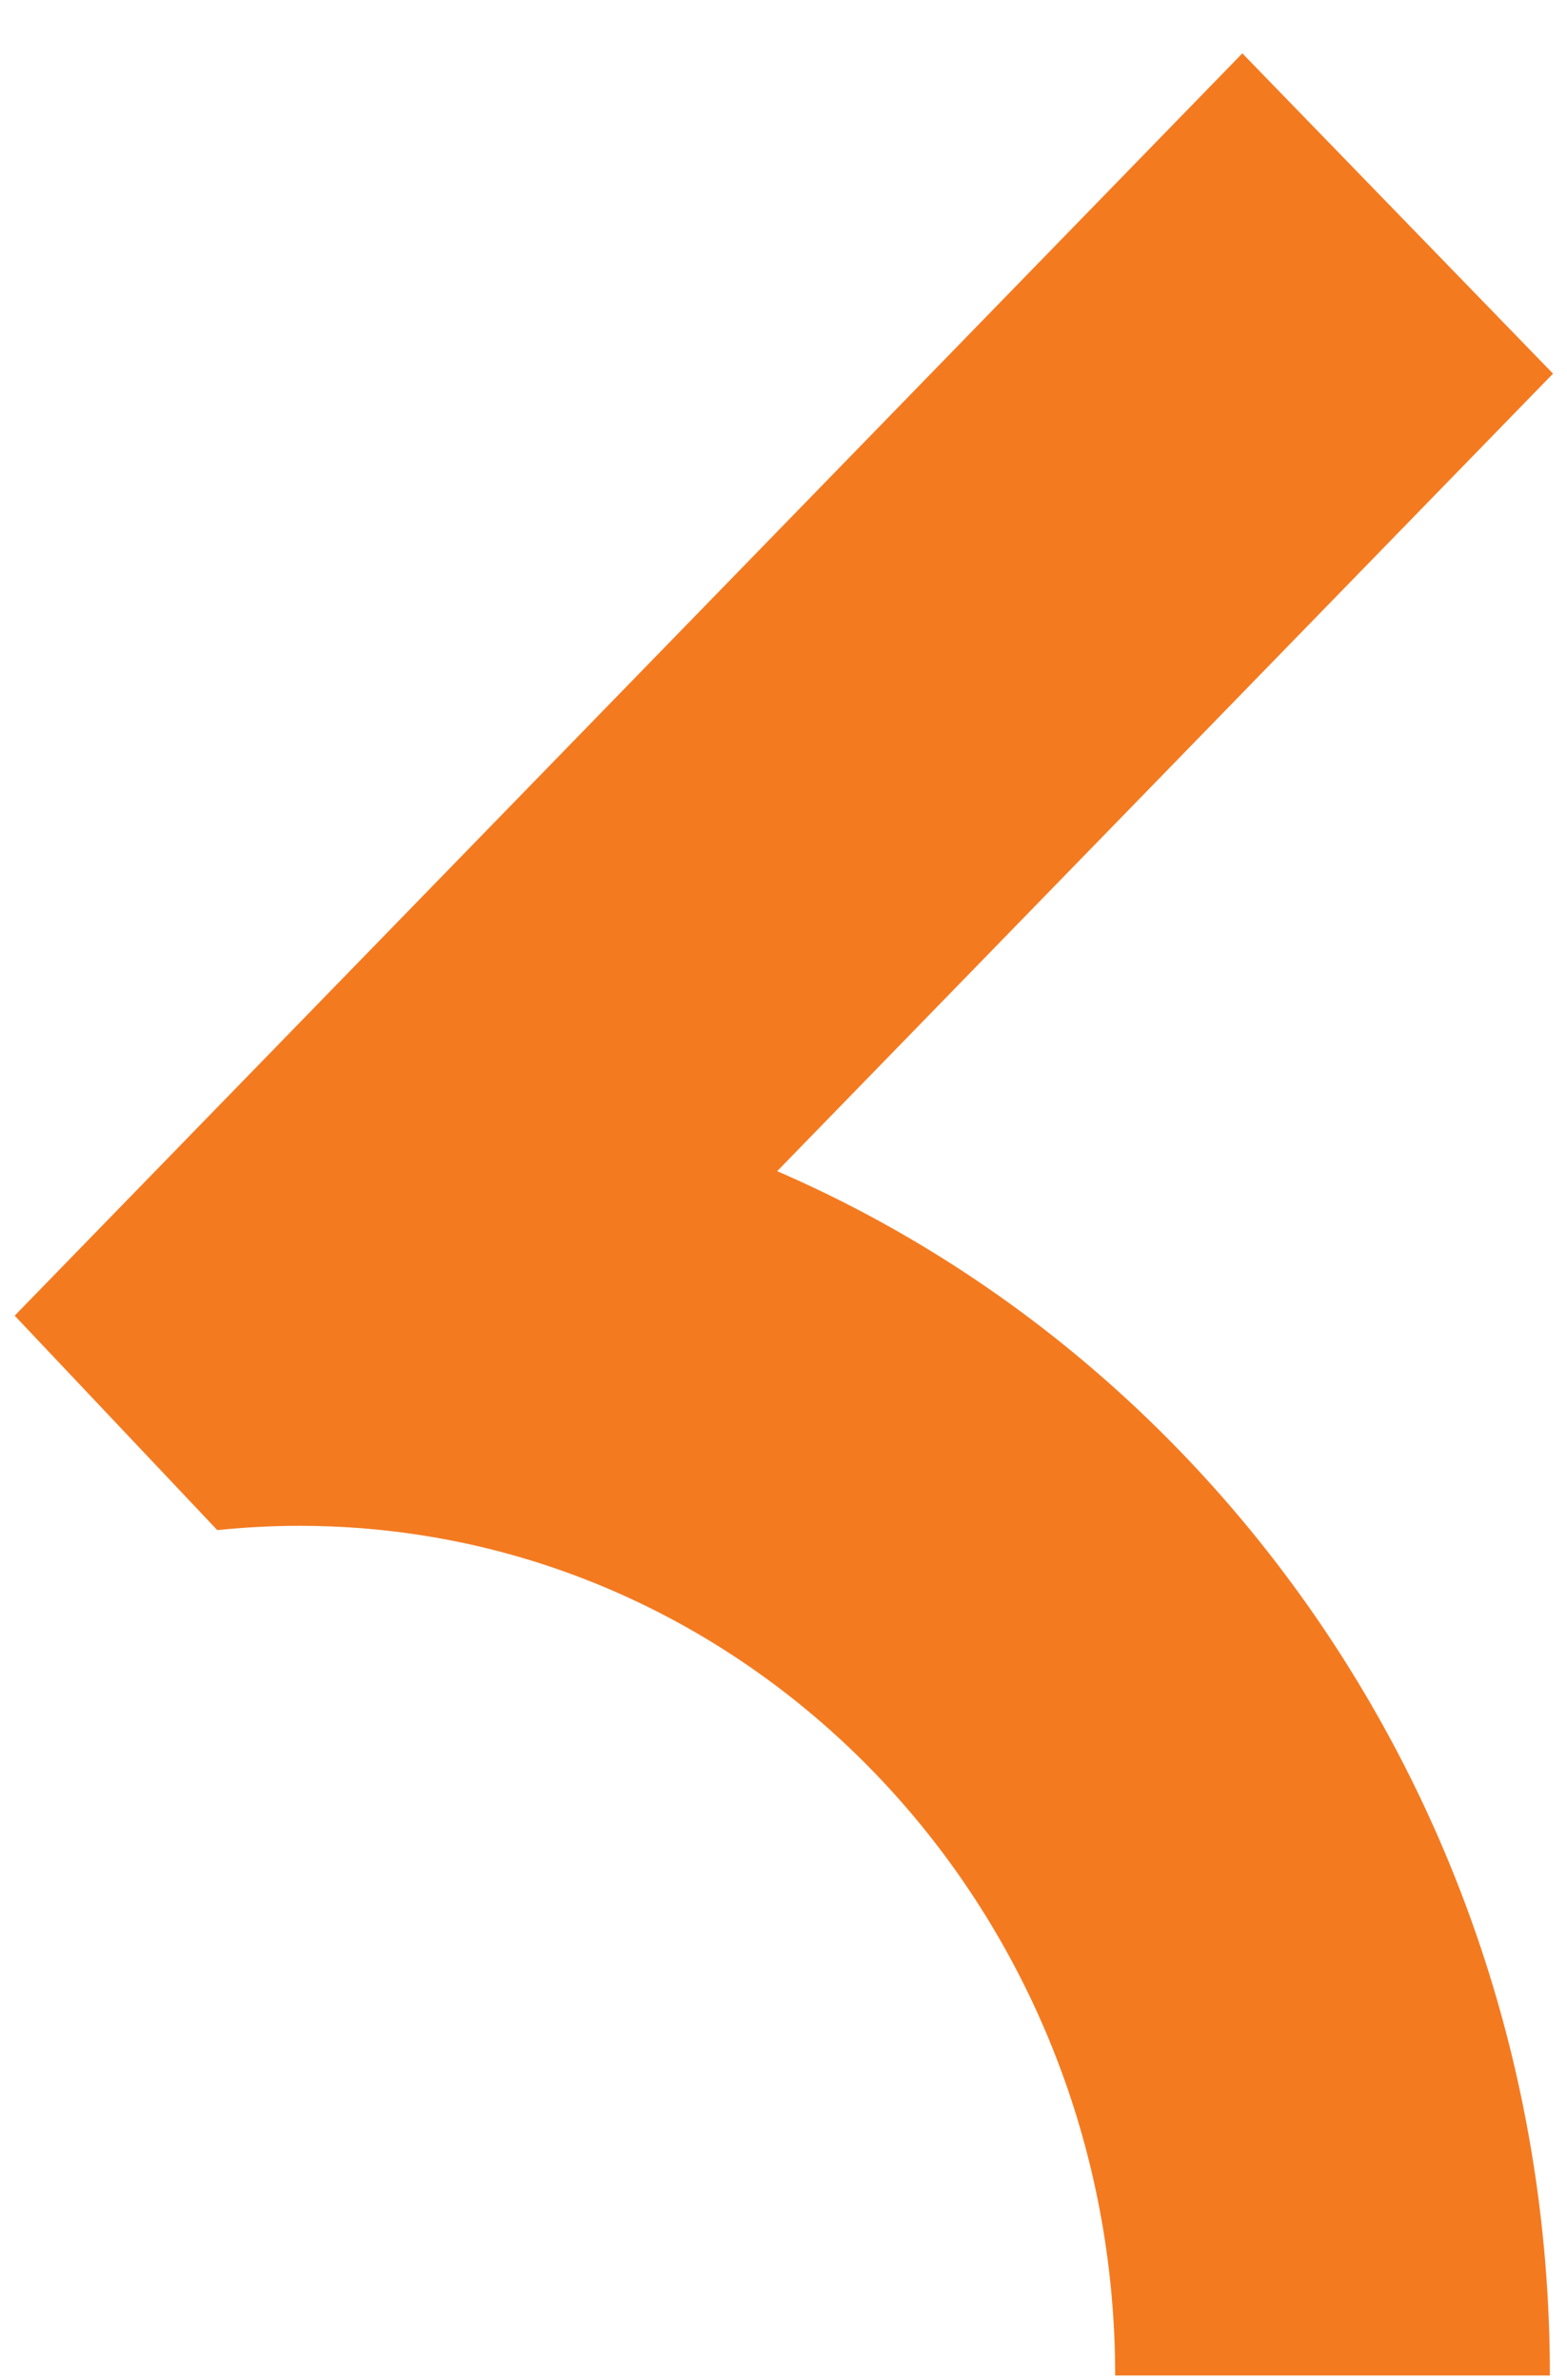 <?xml version="1.0" encoding="UTF-8" standalone="no"?><svg width="27" height="41" viewBox="0 0 27 41" fill="none" xmlns="http://www.w3.org/2000/svg">
<path d="M13.391 20.174L26.759 6.436L21.406 0.919L0.253 22.663L3.744 26.357C4.215 26.309 4.686 26.283 5.165 26.283C5.884 26.283 6.595 26.34 7.285 26.449C14.038 27.514 19.215 33.583 19.215 40.919H26.705C26.709 31.576 21.2 23.553 13.391 20.174Z" fill="#F47A20"/>
</svg>
